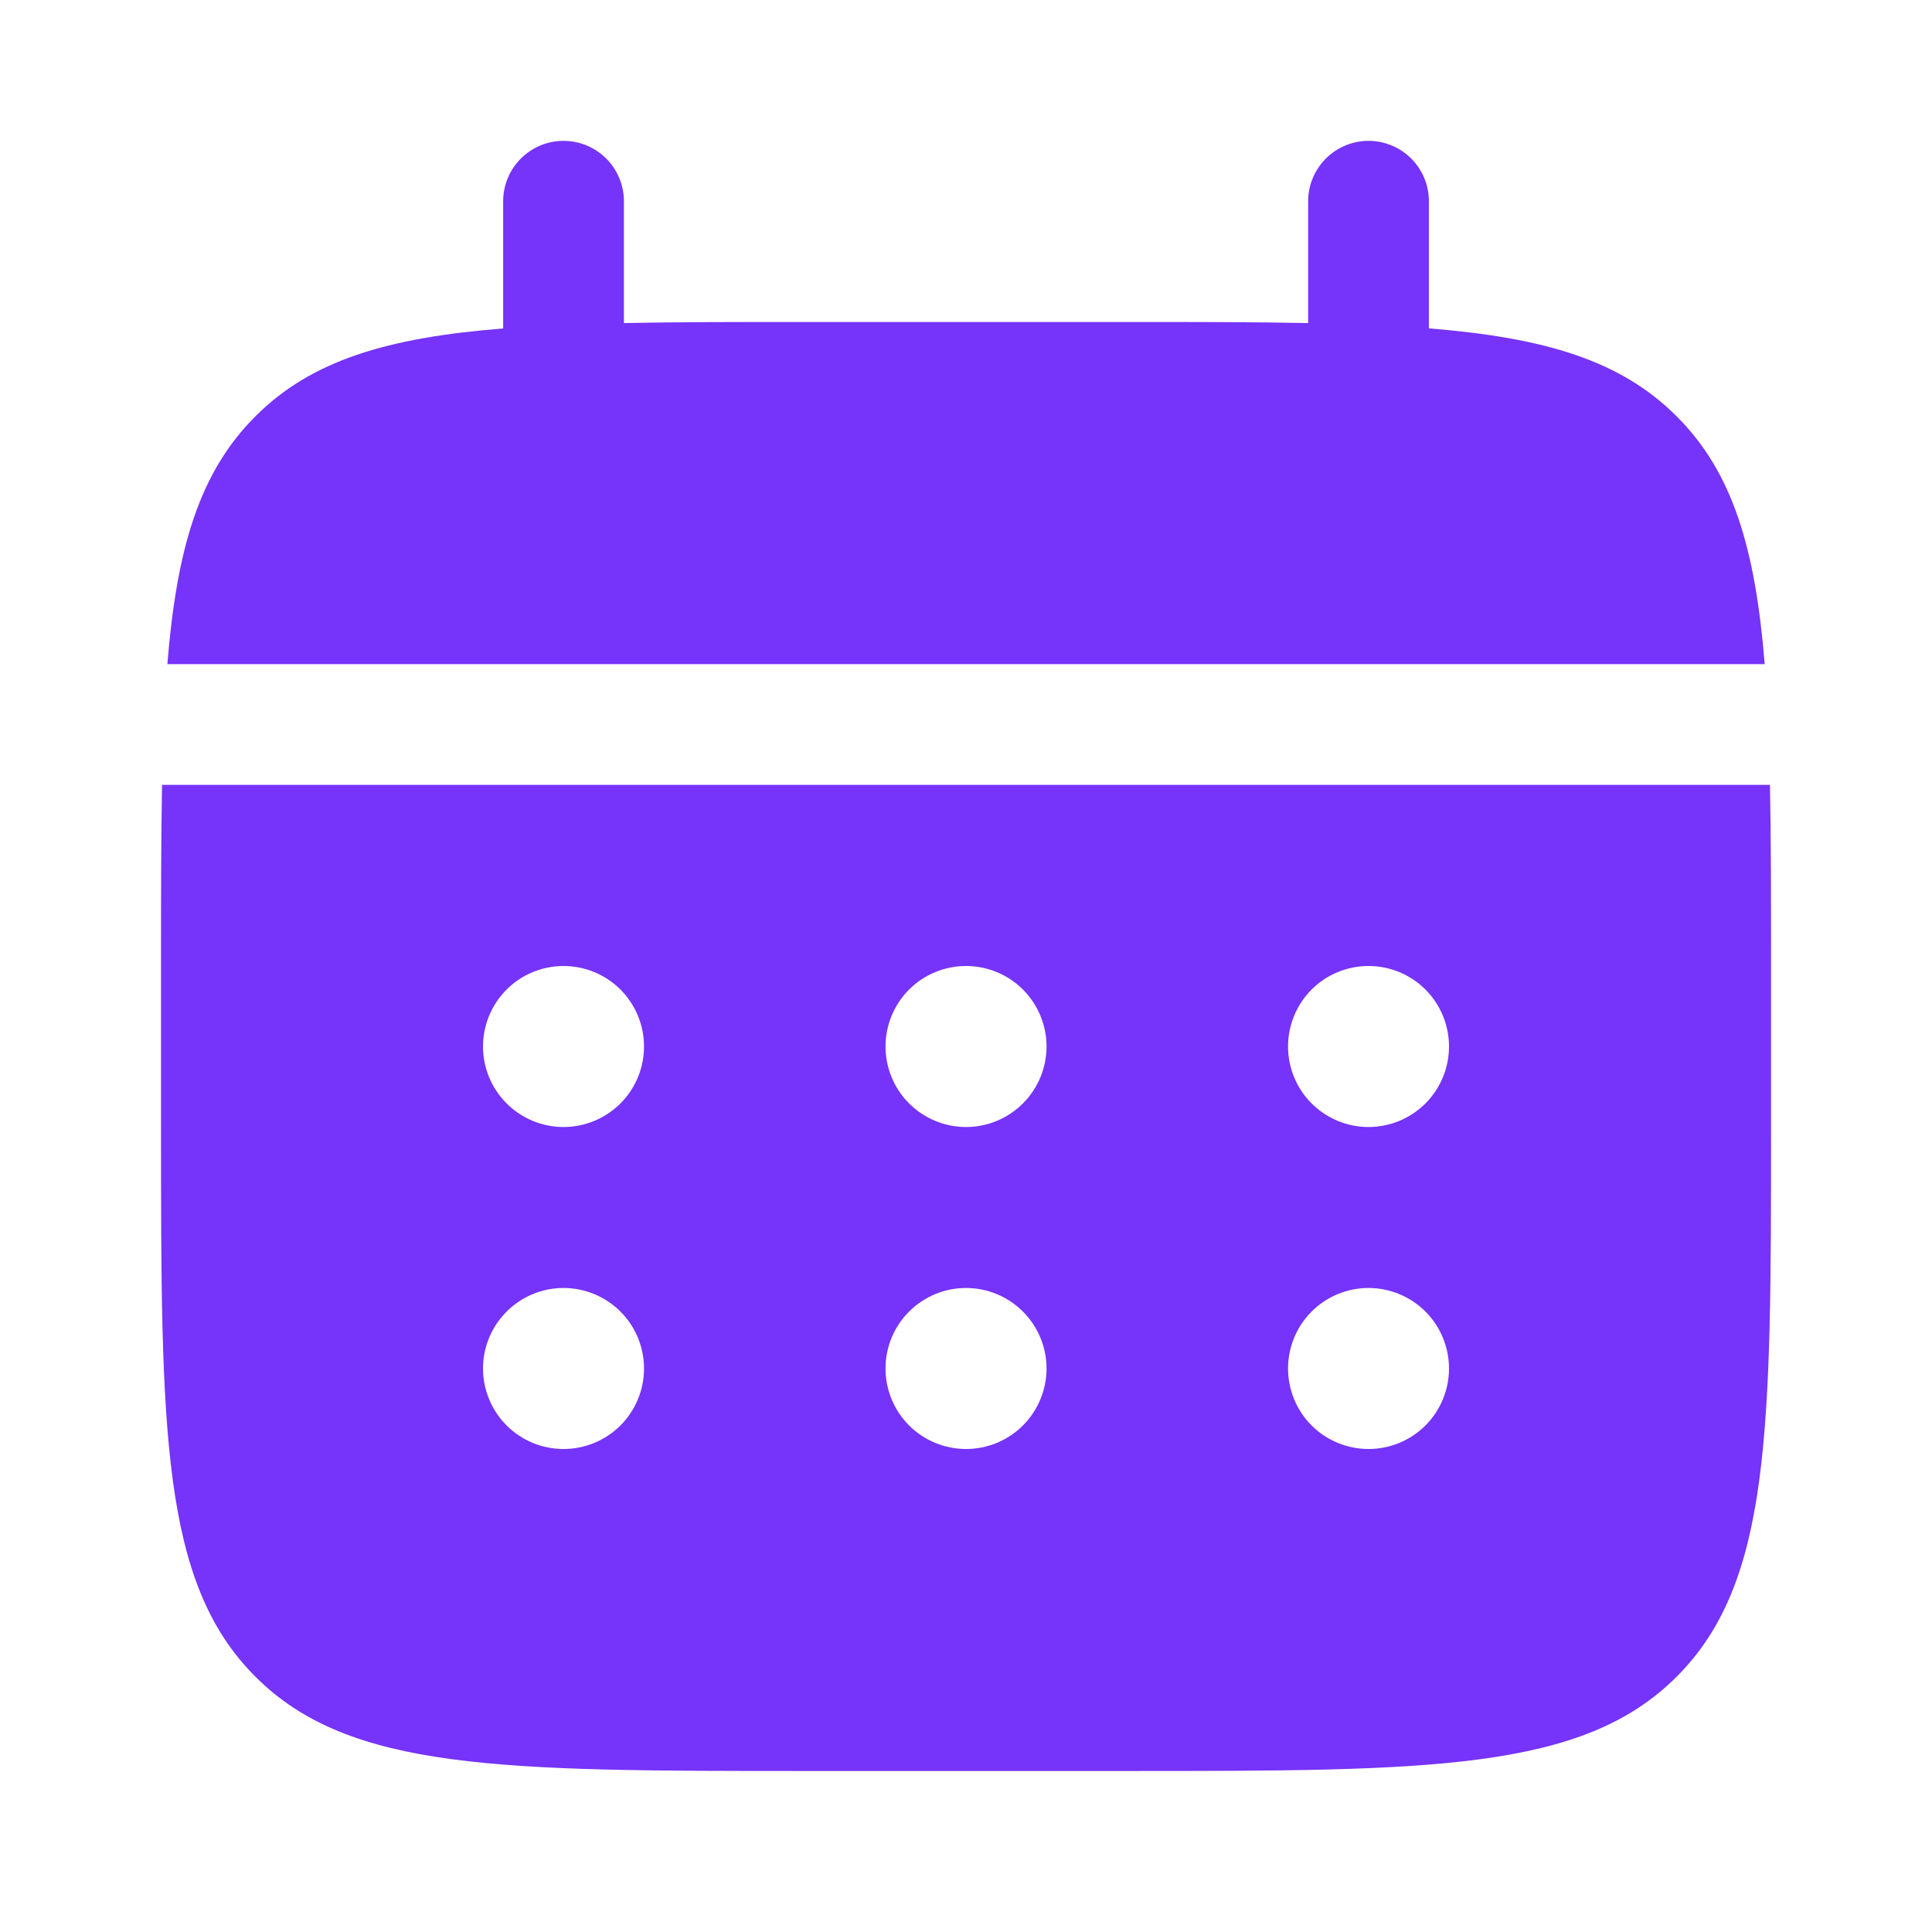 <svg width="32" height="32" viewBox="0 0 32 32" fill="none" xmlns="http://www.w3.org/2000/svg">
<g id="solar:calendar-bold">
<g id="Group">
<path id="Vector" d="M10.334 3.333C10.334 3.068 10.228 2.814 10.041 2.626C9.853 2.439 9.599 2.333 9.334 2.333C9.069 2.333 8.814 2.439 8.627 2.626C8.439 2.814 8.334 3.068 8.334 3.333V5.44C6.414 5.593 5.155 5.969 4.23 6.896C3.303 7.821 2.927 9.081 2.772 11H29.229C29.074 9.08 28.698 7.821 27.771 6.896C26.846 5.969 25.586 5.593 23.667 5.439V3.333C23.667 3.068 23.562 2.814 23.374 2.626C23.187 2.439 22.932 2.333 22.667 2.333C22.402 2.333 22.148 2.439 21.96 2.626C21.773 2.814 21.667 3.068 21.667 3.333V5.351C20.78 5.333 19.786 5.333 18.667 5.333H13.334C12.215 5.333 11.22 5.333 10.334 5.351V3.333Z" fill="#7633F9"/>
<path id="Vector_2" fill-rule="evenodd" clip-rule="evenodd" d="M2.667 16C2.667 14.881 2.667 13.887 2.684 13H29.316C29.334 13.887 29.334 14.881 29.334 16V18.667C29.334 23.695 29.334 26.209 27.771 27.771C26.21 29.333 23.695 29.333 18.667 29.333H13.334C8.306 29.333 5.791 29.333 4.23 27.771C2.667 26.209 2.667 23.695 2.667 18.667V16ZM22.667 18.667C23.021 18.667 23.36 18.526 23.61 18.276C23.86 18.026 24 17.687 24 17.333C24 16.98 23.86 16.641 23.61 16.39C23.36 16.14 23.021 16 22.667 16C22.313 16 21.974 16.14 21.724 16.39C21.474 16.641 21.334 16.98 21.334 17.333C21.334 17.687 21.474 18.026 21.724 18.276C21.974 18.526 22.313 18.667 22.667 18.667ZM22.667 24C23.021 24 23.36 23.86 23.61 23.61C23.86 23.359 24 23.02 24 22.667C24 22.313 23.86 21.974 23.61 21.724C23.36 21.474 23.021 21.333 22.667 21.333C22.313 21.333 21.974 21.474 21.724 21.724C21.474 21.974 21.334 22.313 21.334 22.667C21.334 23.02 21.474 23.359 21.724 23.61C21.974 23.86 22.313 24 22.667 24ZM17.334 17.333C17.334 17.687 17.193 18.026 16.943 18.276C16.693 18.526 16.354 18.667 16 18.667C15.647 18.667 15.308 18.526 15.057 18.276C14.807 18.026 14.667 17.687 14.667 17.333C14.667 16.98 14.807 16.641 15.057 16.39C15.308 16.14 15.647 16 16 16C16.354 16 16.693 16.14 16.943 16.39C17.193 16.641 17.334 16.98 17.334 17.333ZM17.334 22.667C17.334 23.02 17.193 23.359 16.943 23.61C16.693 23.86 16.354 24 16 24C15.647 24 15.308 23.86 15.057 23.61C14.807 23.359 14.667 23.02 14.667 22.667C14.667 22.313 14.807 21.974 15.057 21.724C15.308 21.474 15.647 21.333 16 21.333C16.354 21.333 16.693 21.474 16.943 21.724C17.193 21.974 17.334 22.313 17.334 22.667ZM9.334 18.667C9.687 18.667 10.026 18.526 10.277 18.276C10.527 18.026 10.667 17.687 10.667 17.333C10.667 16.98 10.527 16.641 10.277 16.39C10.026 16.14 9.687 16 9.334 16C8.98 16 8.641 16.14 8.391 16.39C8.141 16.641 8 16.98 8 17.333C8 17.687 8.141 18.026 8.391 18.276C8.641 18.526 8.98 18.667 9.334 18.667ZM9.334 24C9.687 24 10.026 23.86 10.277 23.61C10.527 23.359 10.667 23.02 10.667 22.667C10.667 22.313 10.527 21.974 10.277 21.724C10.026 21.474 9.687 21.333 9.334 21.333C8.98 21.333 8.641 21.474 8.391 21.724C8.141 21.974 8 22.313 8 22.667C8 23.02 8.141 23.359 8.391 23.61C8.641 23.86 8.98 24 9.334 24Z" fill="#7633F9"/>
</g>
</g>
</svg>
